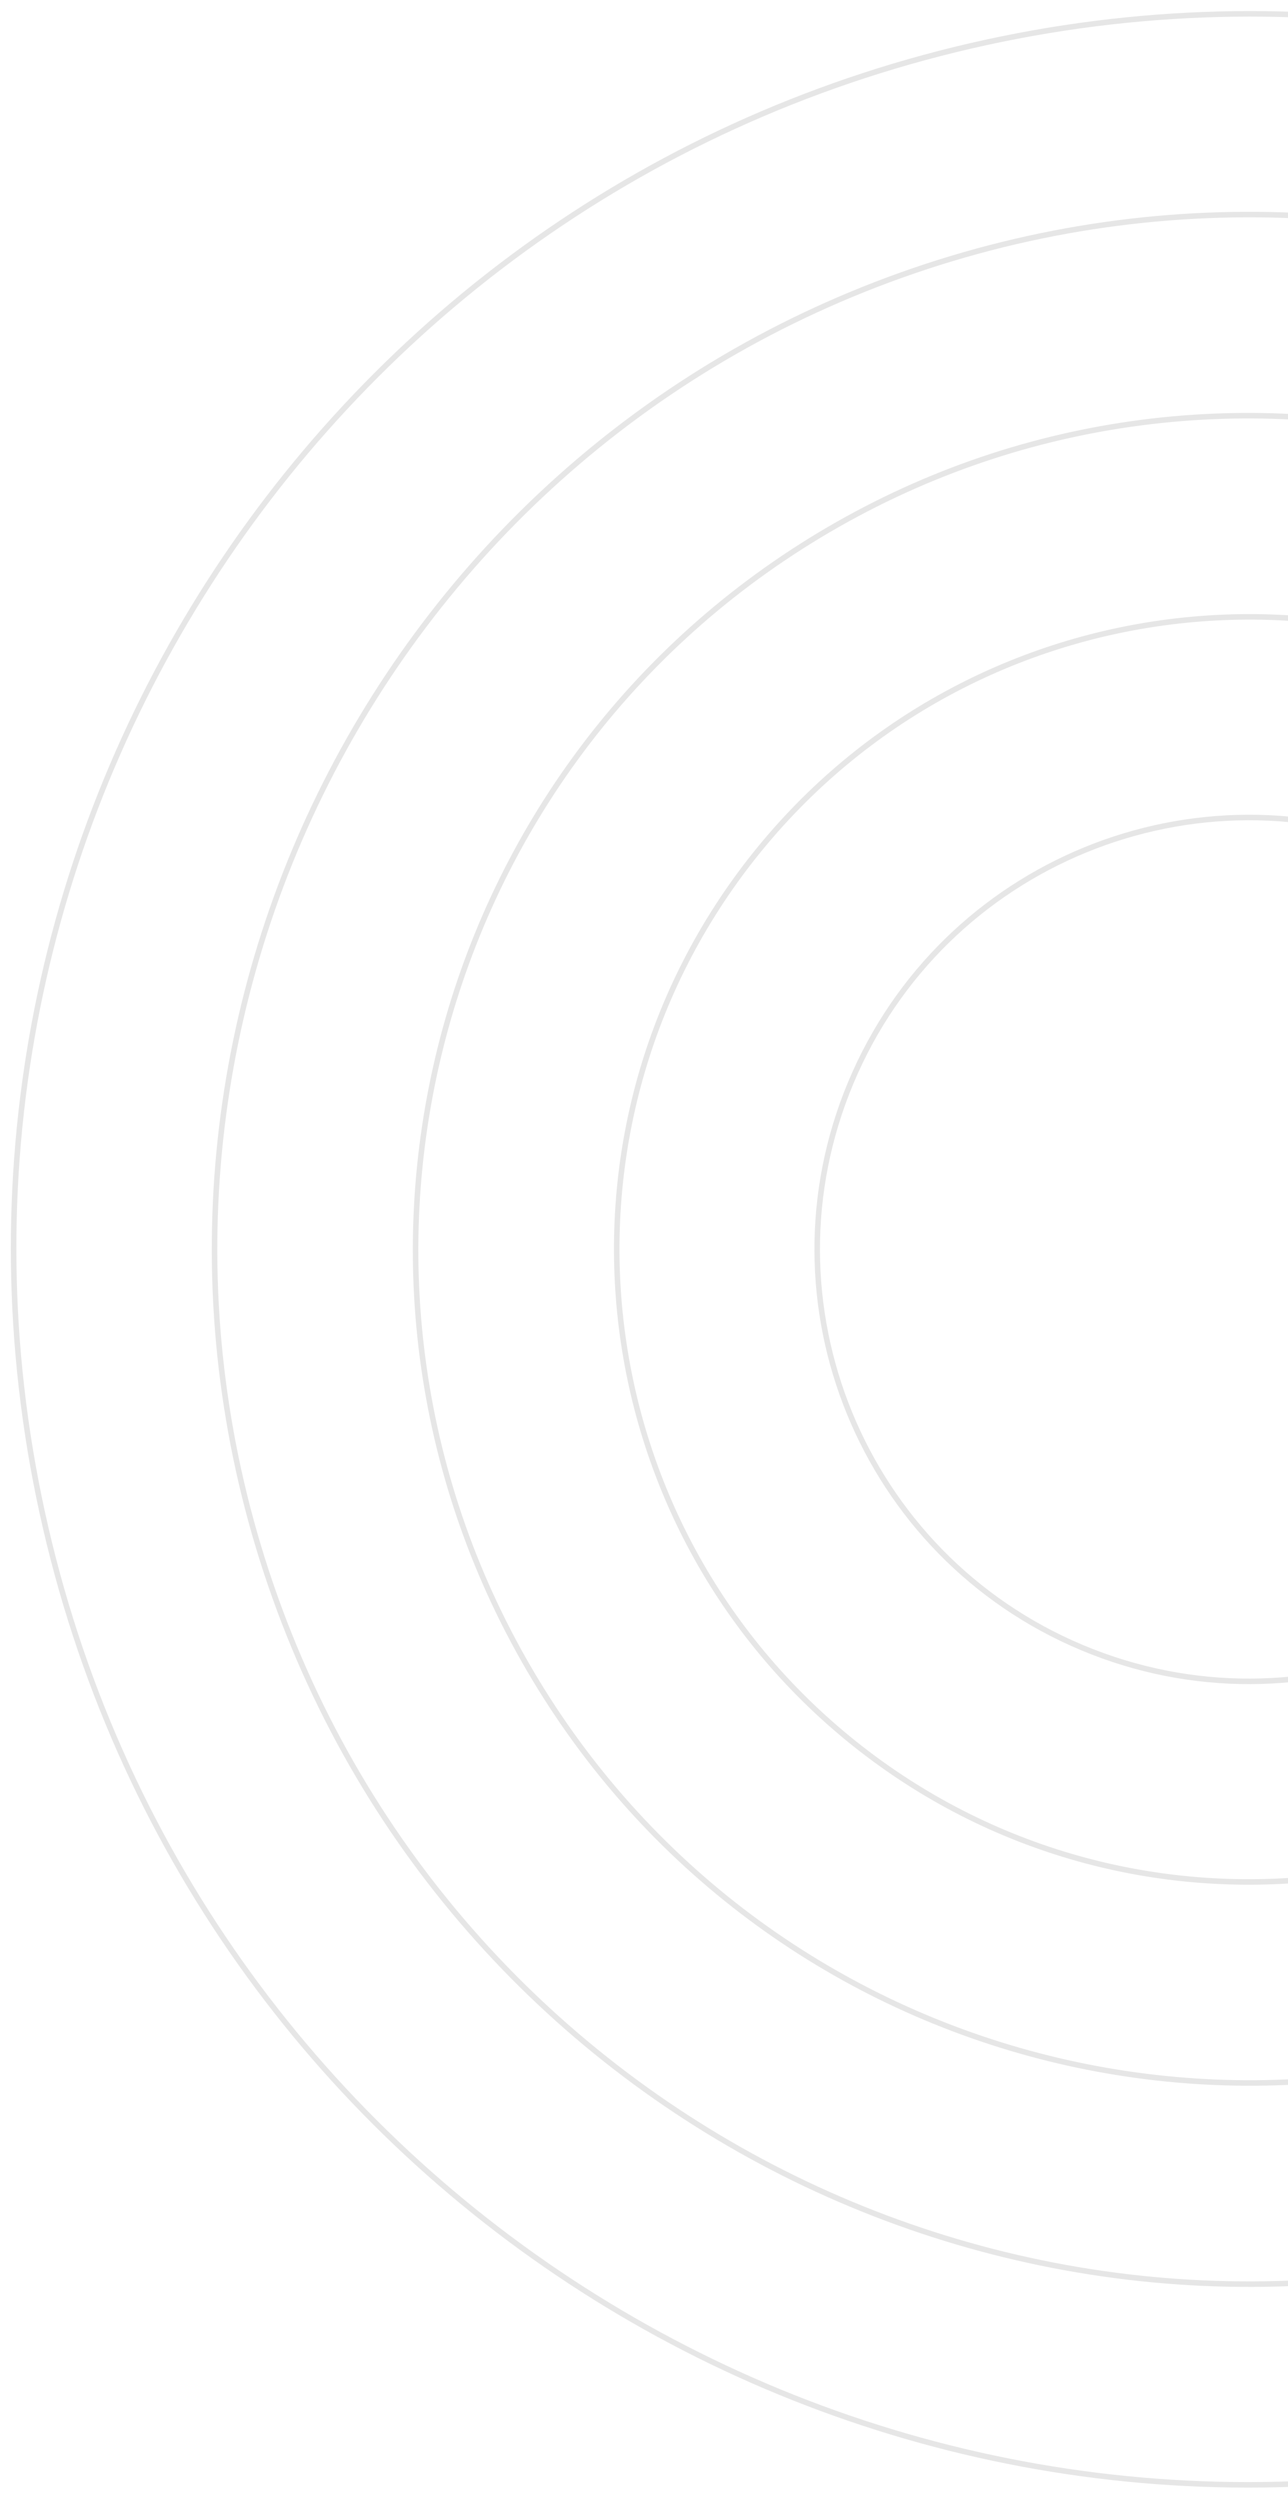 <svg width="233" height="452" viewBox="0 0 233 452" fill="none" xmlns="http://www.w3.org/2000/svg">
<g opacity="0.1" clip-path="url(#clip0_35_82)">
<path d="M276.315 443.657C396.534 415.836 471.437 295.826 443.616 175.607C415.795 55.388 295.785 -19.515 175.566 8.306C55.347 36.127 -19.557 156.137 8.264 276.356C36.086 396.575 156.096 471.478 276.315 443.657Z" stroke="black" stroke-miterlimit="10"/>
<path d="M286.661 403C384.423 369.49 436.51 263.073 403.001 165.311C369.491 67.549 263.074 15.462 165.312 48.971C67.55 82.481 15.463 188.898 48.972 286.66C82.482 384.422 188.899 436.509 286.661 403Z" stroke="black" stroke-miterlimit="10"/>
<path d="M303.712 355.16C375.055 312.225 398.085 219.583 355.149 148.239C312.214 76.895 219.572 53.865 148.228 96.801C76.884 139.737 53.855 232.378 96.79 303.722C139.726 375.066 232.368 398.096 303.712 355.16Z" stroke="black" stroke-miterlimit="10"/>
<path d="M315.399 297.374C354.821 247.991 346.746 176 297.363 136.578C247.98 97.156 175.989 105.231 136.567 154.614C97.145 203.998 105.22 275.988 154.603 315.41C203.986 354.832 275.977 346.757 315.399 297.374Z" stroke="black" stroke-miterlimit="10"/>
<path d="M298.007 256.165C314.668 216.375 295.918 170.611 256.127 153.95C216.337 137.289 170.573 156.039 153.912 195.83C137.251 235.621 156.001 281.384 195.792 298.045C235.583 314.706 281.346 295.956 298.007 256.165Z" stroke="black" stroke-miterlimit="10"/>
</g>
<defs>
<clipPath id="clip0_35_82">
<rect width="452" height="452" fill="white"/>
</clipPath>
</defs>
</svg>
